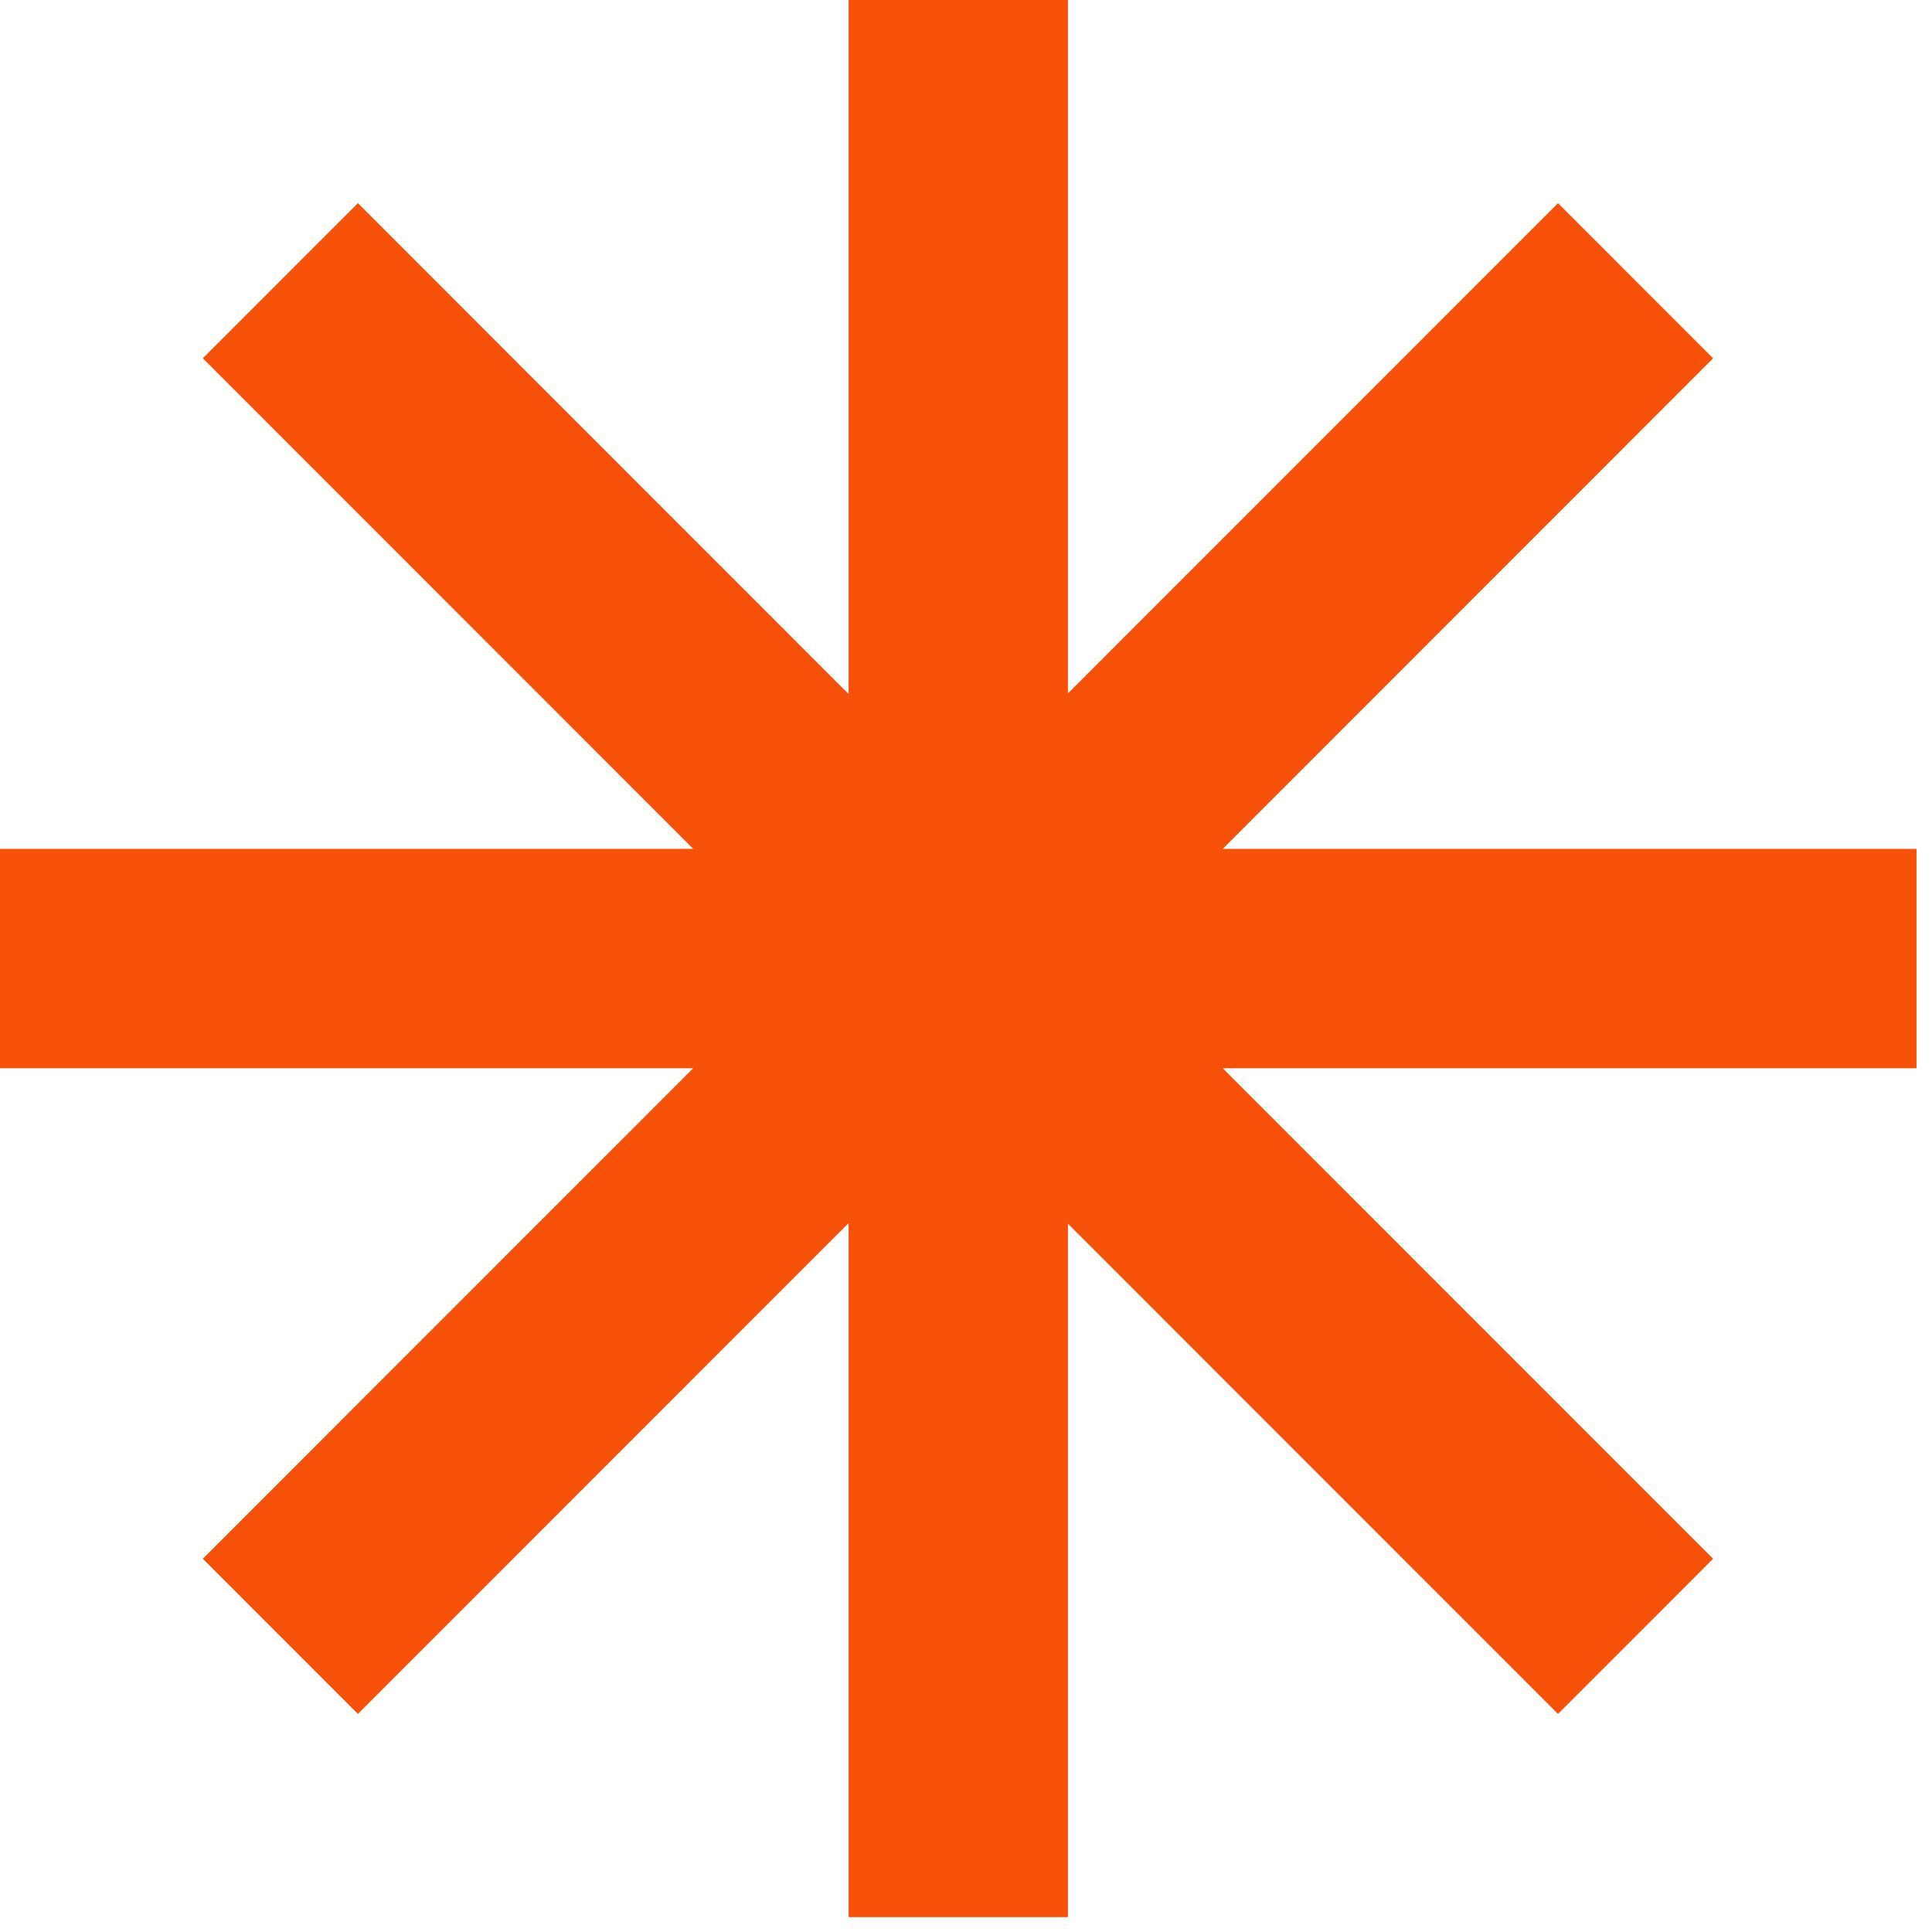<svg width="90" height="90" viewBox="0 0 90 90" fill="none" xmlns="http://www.w3.org/2000/svg">
<path d="M3.05176e-05 39.544H89.278V49.764H3.05176e-05V39.544Z" fill="#F65009"/>
<path d="M39.531 0L49.748 0L49.748 89.307H39.531L39.531 0Z" fill="#F65009"/>
<path d="M72.578 9.464L79.802 16.691L16.673 79.841L9.449 72.614L72.578 9.464Z" fill="#F65009"/>
<path d="M16.673 9.464L79.802 72.614L72.578 79.841L9.449 16.691L16.673 9.464Z" fill="#F65009"/>
</svg>
